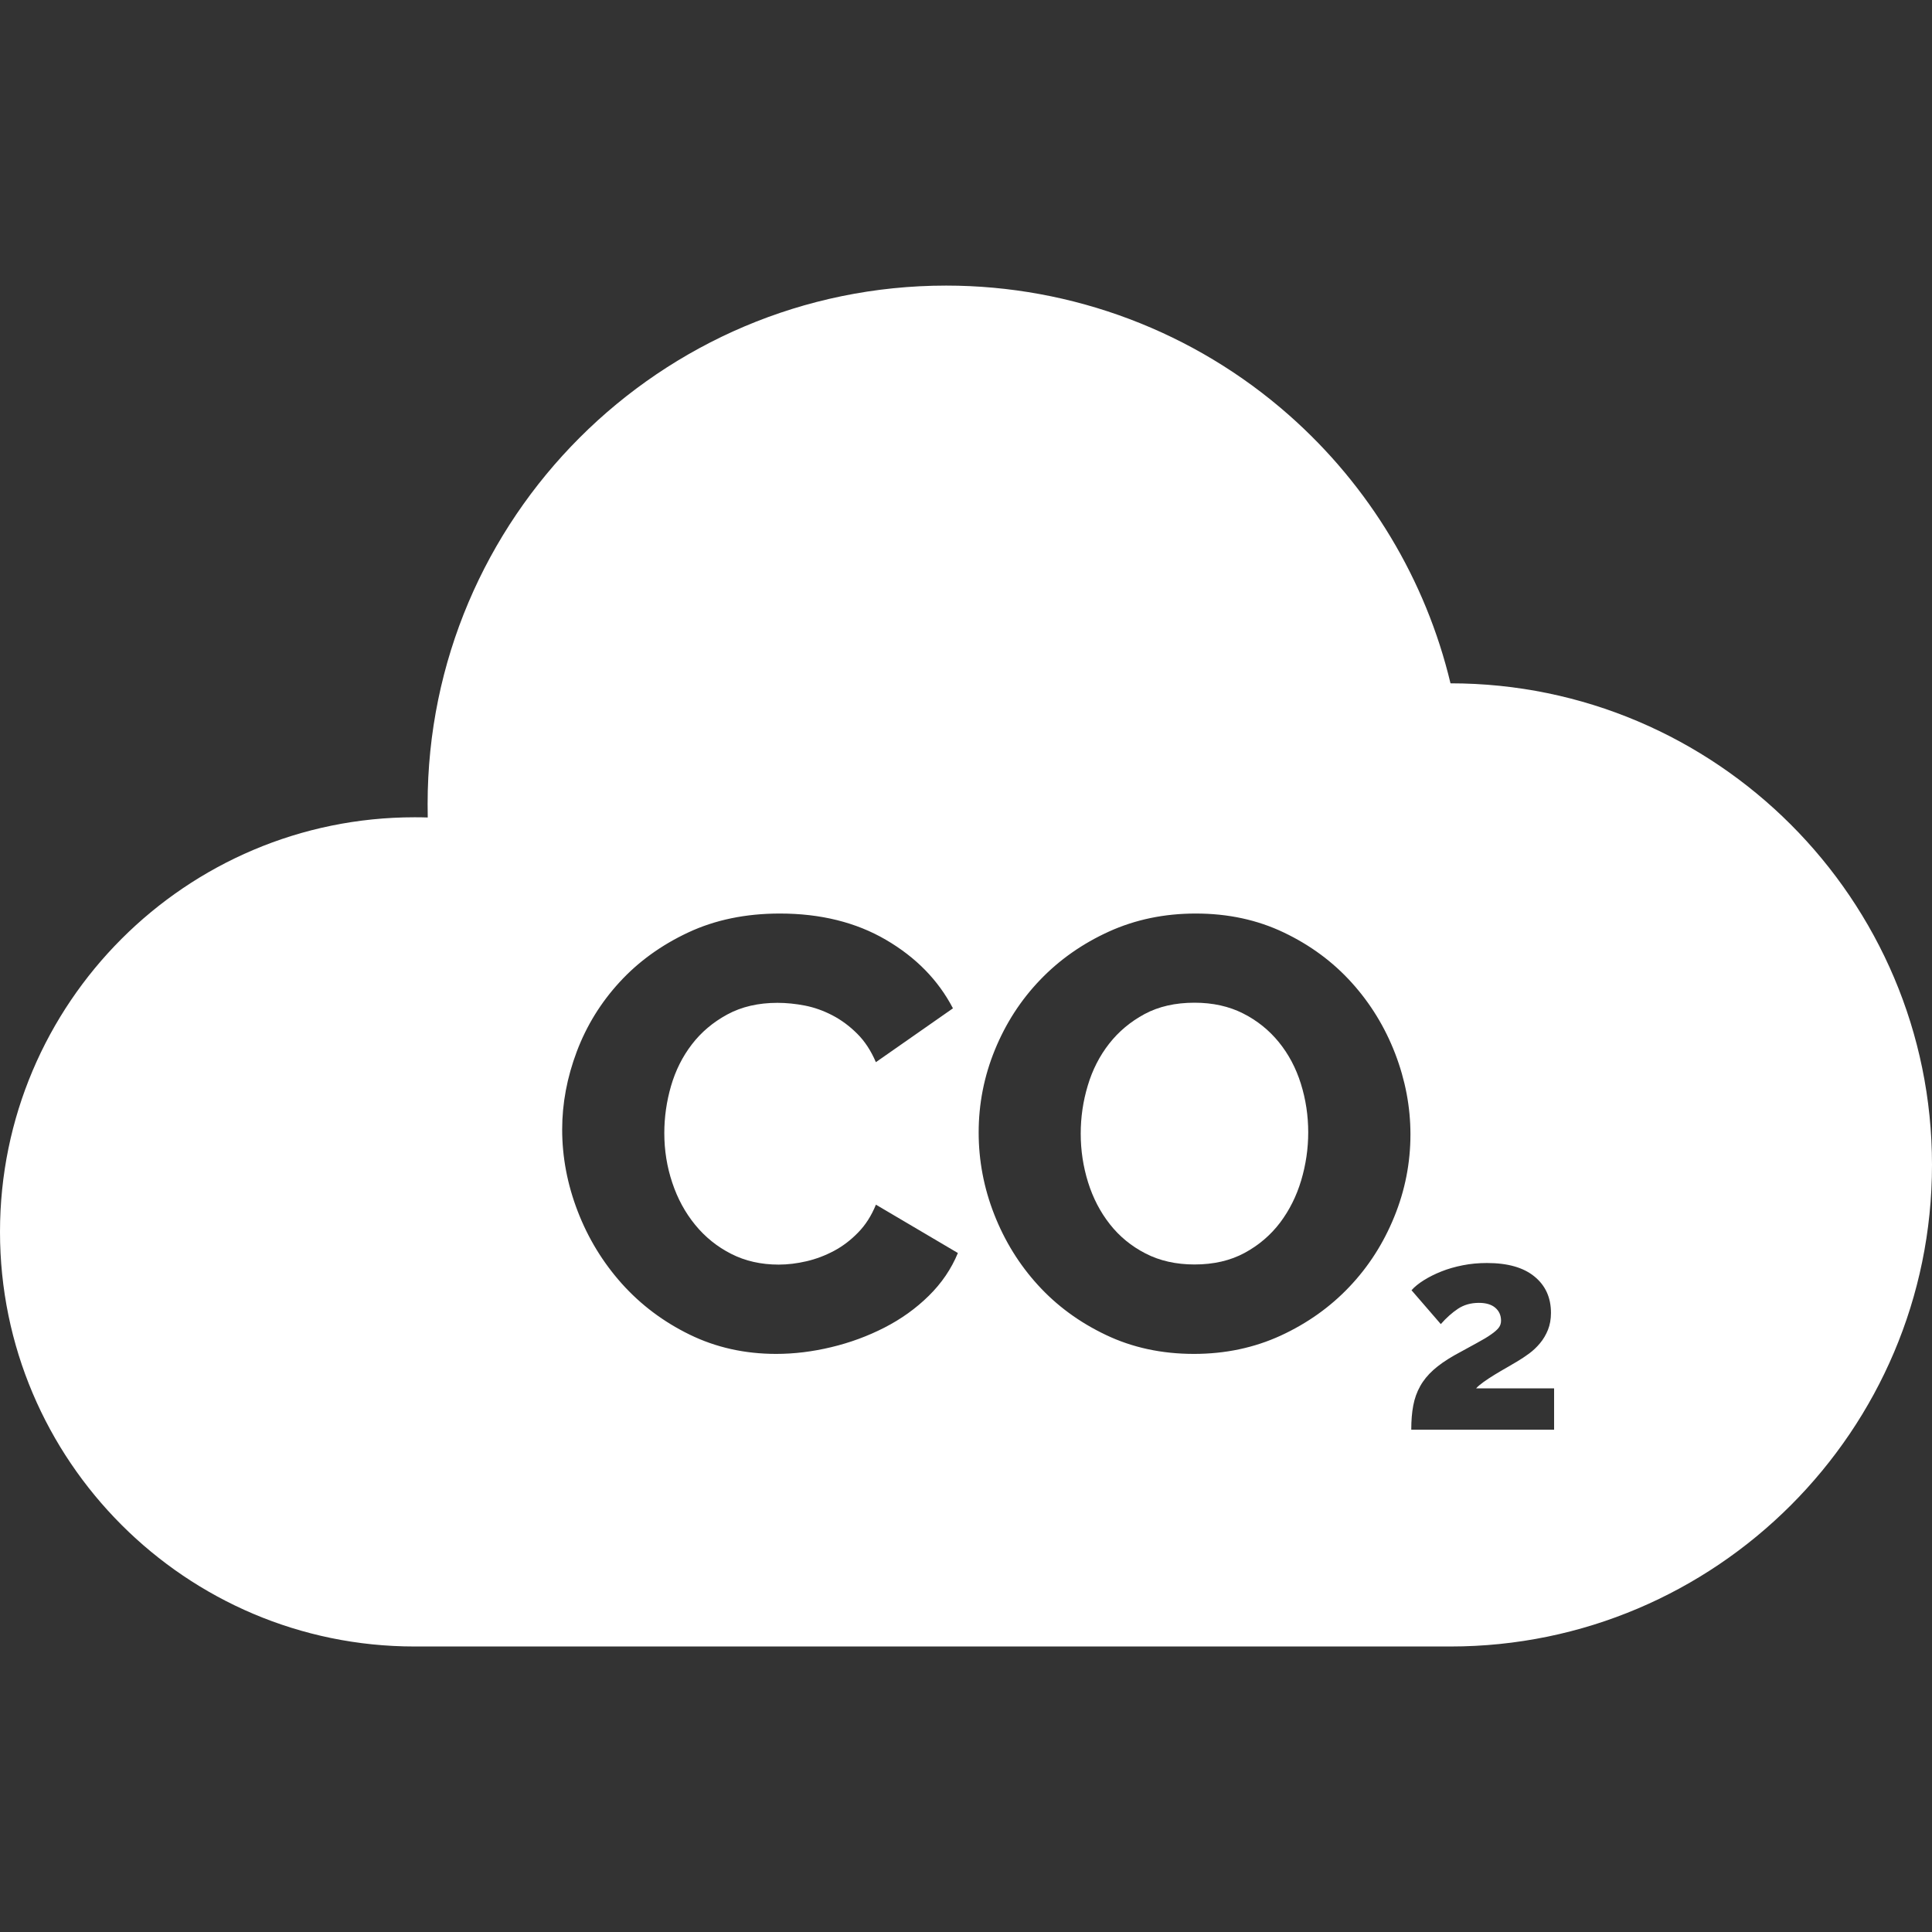 <svg width="45" height="45" viewBox="0 0 45 45" fill="none" xmlns="http://www.w3.org/2000/svg">
<rect x="0" y="0" width="45" height="45" fill="#333333" stroke="none"/>
<path d="M30.3 25.243C30.186 24.878 30.015 24.555 29.787 24.274C29.559 23.994 29.282 23.771 28.954 23.605C28.626 23.439 28.249 23.355 27.822 23.355C27.375 23.355 26.988 23.443 26.66 23.619C26.333 23.795 26.057 24.025 25.834 24.31C25.611 24.595 25.445 24.92 25.336 25.286C25.226 25.651 25.172 26.024 25.172 26.404C25.172 26.794 25.229 27.171 25.343 27.537C25.457 27.902 25.625 28.227 25.849 28.512C26.072 28.797 26.349 29.025 26.682 29.196C27.014 29.367 27.394 29.452 27.822 29.452C28.268 29.452 28.657 29.362 28.99 29.182C29.322 29.002 29.597 28.766 29.816 28.477C30.034 28.187 30.198 27.859 30.307 27.494C30.416 27.128 30.471 26.755 30.471 26.375C30.471 25.986 30.414 25.608 30.3 25.243Z" fill="white"/>
<path d="M33.785 15.916C33.21 13.511 31.901 11.326 30.024 9.67C27.818 7.724 24.982 6.652 22.038 6.652C15.378 6.652 9.96 12.07 9.96 18.73C9.96 18.834 9.961 18.937 9.963 19.041C9.861 19.037 9.759 19.036 9.657 19.036C4.332 19.036 0 23.368 0 28.693C0 34.018 4.332 38.35 9.657 38.35H33.783C39.968 38.35 45 33.318 45 27.133C45 20.949 39.969 15.917 33.785 15.916ZM21.634 30.181C21.335 30.476 20.99 30.723 20.601 30.922C20.211 31.122 19.798 31.274 19.362 31.378C18.925 31.483 18.497 31.535 18.079 31.535C17.348 31.535 16.676 31.385 16.064 31.086C15.451 30.787 14.924 30.39 14.482 29.897C14.041 29.403 13.699 28.843 13.457 28.216C13.215 27.589 13.094 26.953 13.094 26.307C13.094 25.699 13.208 25.094 13.435 24.491C13.663 23.888 13.996 23.349 14.433 22.874C14.869 22.399 15.401 22.014 16.028 21.72C16.655 21.426 17.367 21.278 18.165 21.278C19.114 21.278 19.939 21.483 20.637 21.891C21.335 22.299 21.855 22.831 22.196 23.486L20.401 24.74C20.287 24.474 20.143 24.253 19.967 24.078C19.791 23.902 19.599 23.759 19.39 23.65C19.181 23.541 18.967 23.465 18.749 23.422C18.53 23.38 18.317 23.358 18.108 23.358C17.662 23.358 17.272 23.449 16.94 23.629C16.608 23.809 16.332 24.042 16.114 24.327C15.895 24.612 15.734 24.935 15.629 25.296C15.525 25.657 15.473 26.022 15.473 26.392C15.473 26.791 15.534 27.176 15.658 27.546C15.781 27.917 15.959 28.244 16.192 28.529C16.425 28.814 16.705 29.04 17.033 29.206C17.36 29.372 17.728 29.455 18.137 29.455C18.345 29.455 18.561 29.429 18.785 29.377C19.008 29.325 19.221 29.244 19.426 29.135C19.63 29.026 19.818 28.883 19.988 28.707C20.16 28.532 20.297 28.316 20.402 28.059L22.311 29.185C22.158 29.555 21.933 29.887 21.634 30.181ZM32.474 28.344C32.223 28.961 31.874 29.505 31.427 29.975C30.981 30.445 30.449 30.823 29.832 31.108C29.214 31.392 28.54 31.535 27.809 31.535C27.059 31.535 26.375 31.388 25.758 31.093C25.14 30.799 24.613 30.412 24.176 29.932C23.739 29.453 23.4 28.904 23.158 28.287C22.916 27.67 22.795 27.033 22.795 26.378C22.795 25.713 22.92 25.072 23.172 24.455C23.424 23.838 23.775 23.294 24.226 22.824C24.677 22.354 25.211 21.979 25.829 21.698C26.446 21.418 27.12 21.278 27.852 21.278C28.602 21.278 29.286 21.425 29.903 21.72C30.52 22.014 31.047 22.404 31.484 22.888C31.921 23.372 32.258 23.923 32.496 24.54C32.733 25.158 32.852 25.785 32.852 26.421C32.852 27.086 32.726 27.727 32.474 28.344ZM32.871 33.3C32.871 33.09 32.886 32.903 32.917 32.739C32.948 32.574 33.002 32.423 33.078 32.288C33.153 32.152 33.256 32.026 33.385 31.91C33.514 31.794 33.677 31.681 33.873 31.569C34.082 31.454 34.257 31.358 34.397 31.282C34.538 31.206 34.649 31.14 34.731 31.081C34.814 31.024 34.873 30.971 34.909 30.924C34.944 30.878 34.962 30.823 34.962 30.761C34.962 30.636 34.917 30.536 34.828 30.46C34.739 30.384 34.612 30.346 34.447 30.346C34.26 30.346 34.098 30.392 33.96 30.483C33.822 30.575 33.688 30.694 33.559 30.841L32.877 30.052C32.948 29.972 33.044 29.894 33.164 29.819C33.285 29.743 33.421 29.675 33.572 29.615C33.724 29.554 33.889 29.507 34.07 29.471C34.25 29.435 34.438 29.418 34.635 29.418C35.116 29.418 35.484 29.522 35.74 29.732C35.997 29.941 36.125 30.224 36.125 30.58C36.125 30.727 36.101 30.859 36.055 30.974C36.008 31.09 35.947 31.194 35.871 31.285C35.795 31.377 35.71 31.457 35.617 31.526C35.523 31.595 35.428 31.658 35.33 31.716C35.263 31.756 35.182 31.803 35.089 31.857C34.995 31.91 34.903 31.965 34.812 32.02C34.72 32.076 34.636 32.132 34.558 32.187C34.48 32.243 34.421 32.293 34.381 32.338H36.198V33.3H32.871Z" fill="white"/>
</svg>
